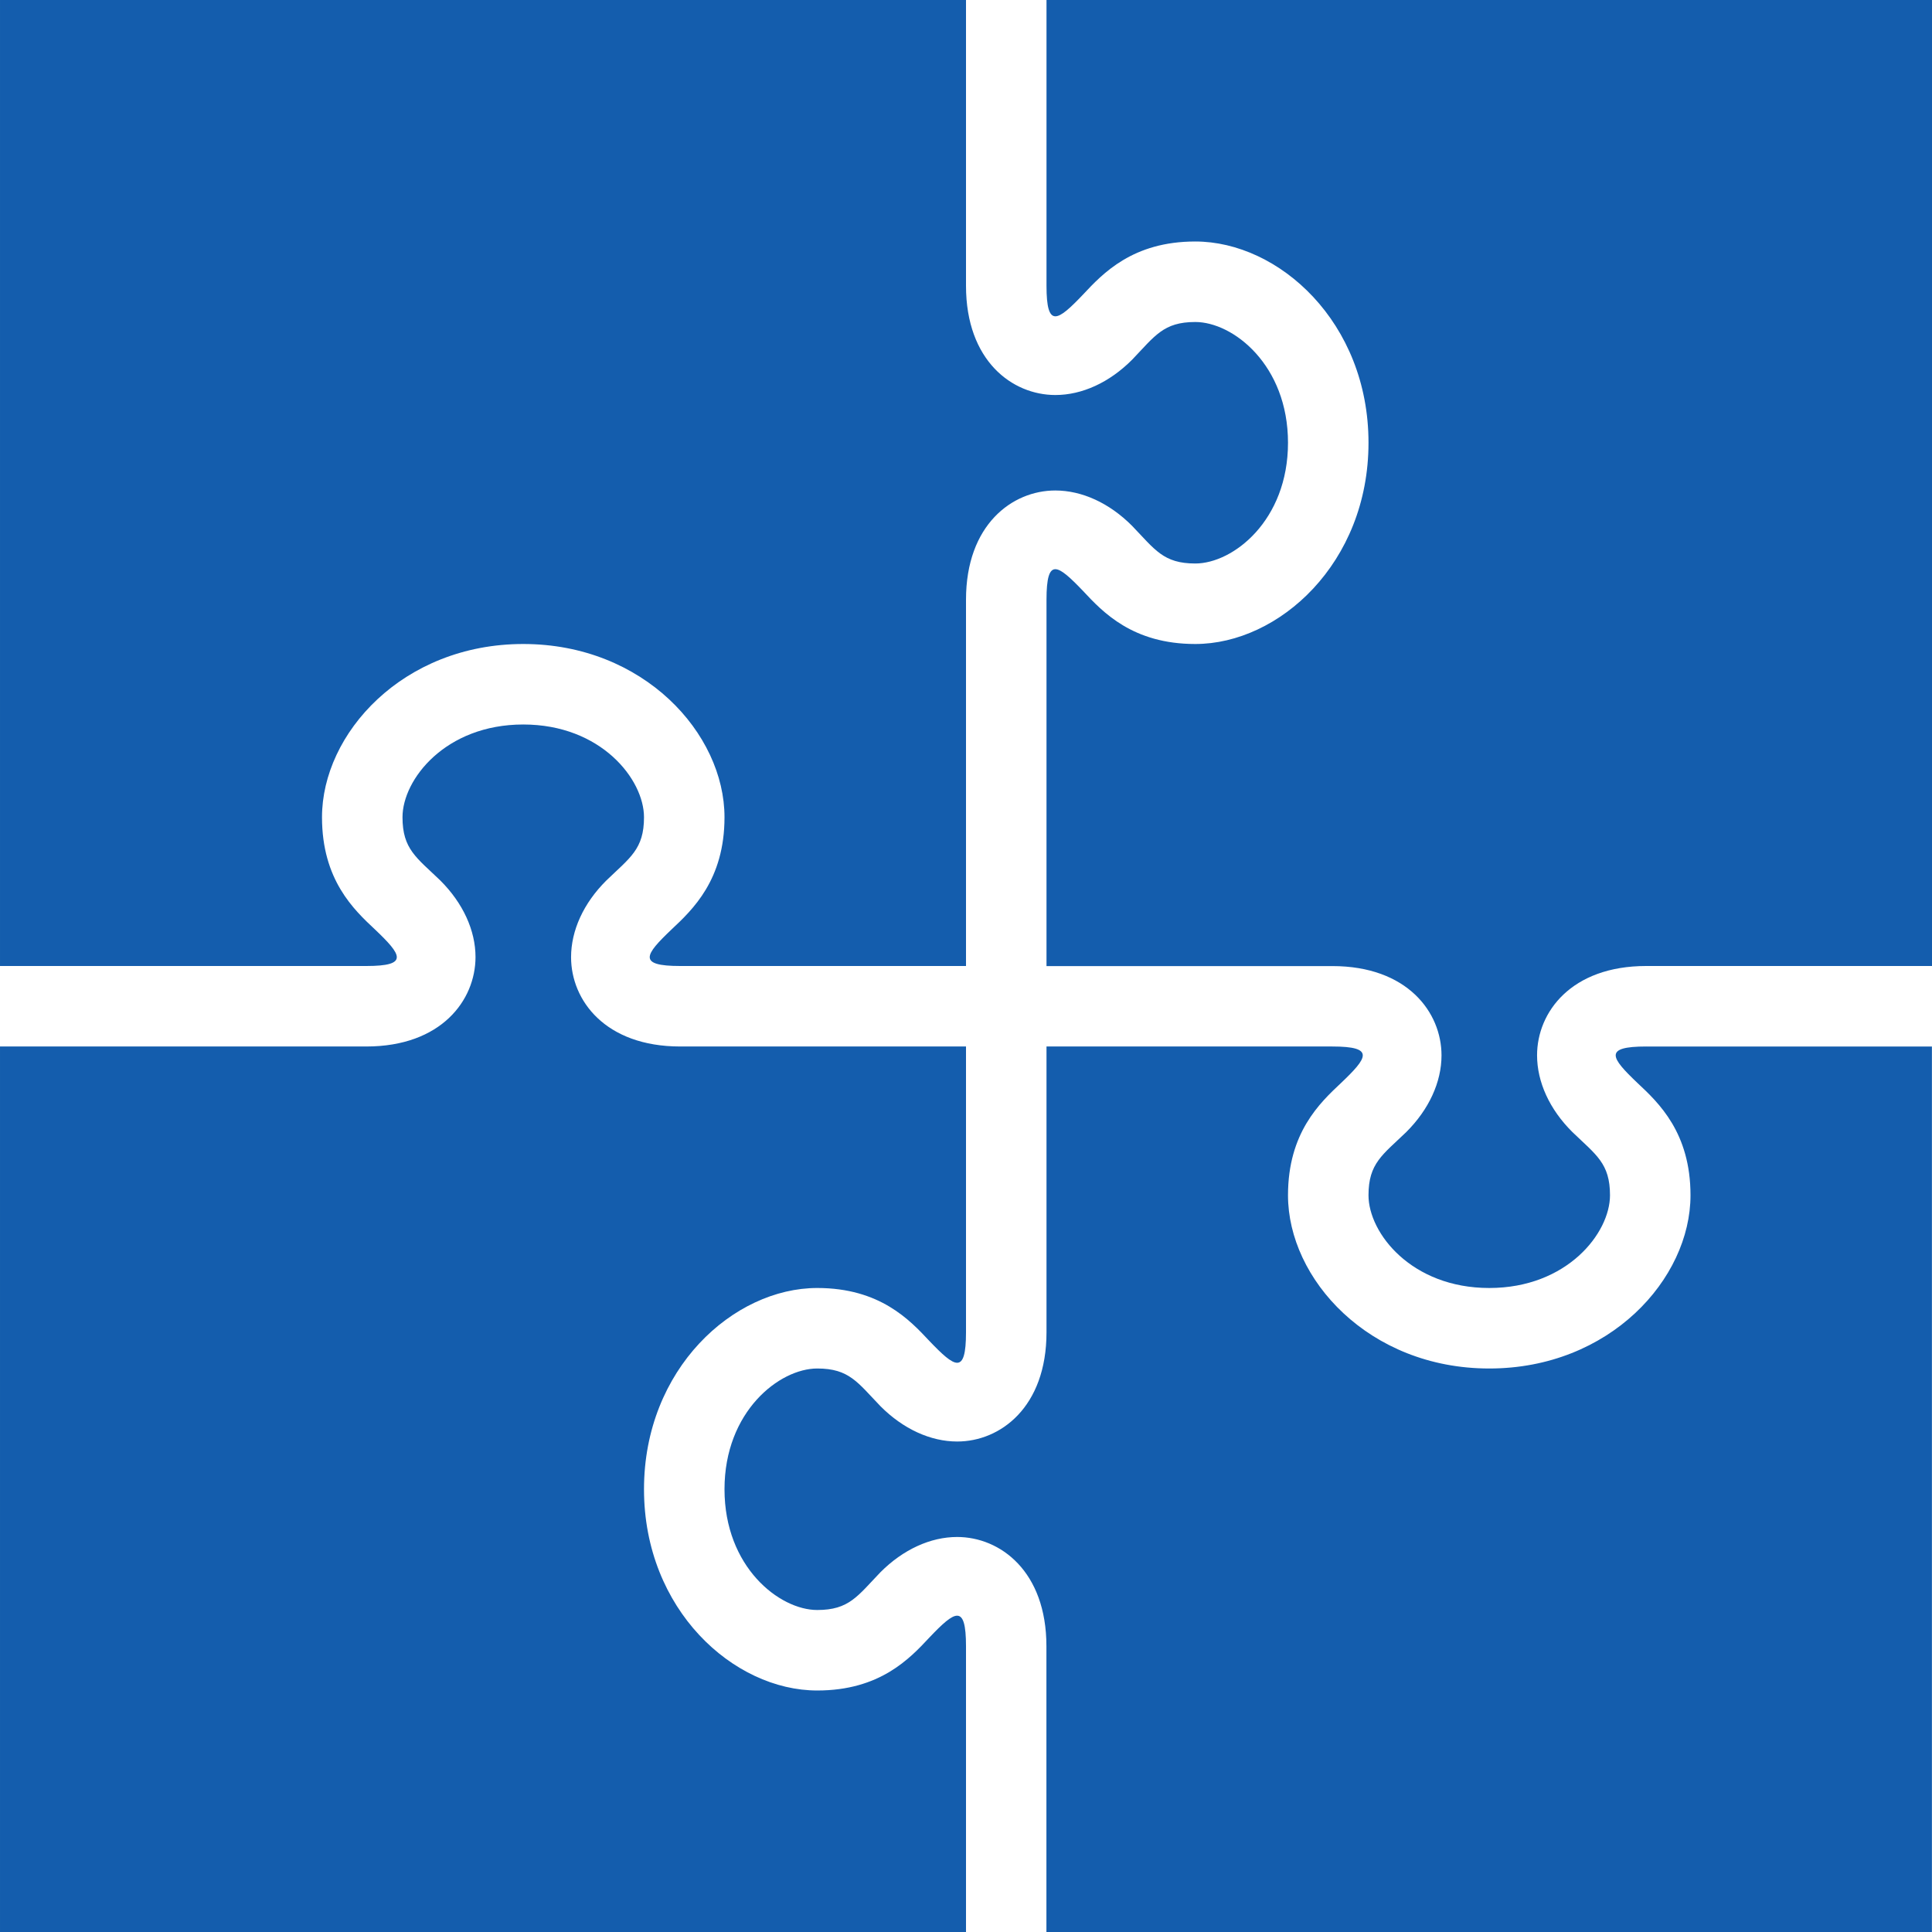 <svg xmlns="http://www.w3.org/2000/svg" width="200" height="200" viewBox="0 0 24 24" fill="#145DAD"><path d="M13 0h11v12h-3.55c-.933 0-1.356.575-1.356 1.109 0 .332.155.672.438.953.294.284.468.388.468.786 0 .47-.534 1.152-1.5 1.152s-1.5-.682-1.5-1.152c0-.397.174-.501.469-.785.282-.281.438-.621.438-.953 0-.534-.424-1.109-1.356-1.109h-3.551v-4.551c0-.535.137-.44.454-.109.245.263.616.659 1.394.659 1.039 0 2.152-1.004 2.152-2.5s-1.113-2.5-2.152-2.5c-.777 0-1.148.396-1.394.659-.317.333-.454.424-.454-.109v-3.55zm-8.45 12c.534 0 .441-.137.108-.454-.262-.245-.658-.616-.658-1.394 0-1.039 1.004-2.152 2.5-2.152s2.5 1.113 2.5 2.152c0 .777-.396 1.148-.658 1.394-.331.315-.427.454.108.454h3.55v-4.55c0-.932.575-1.357 1.109-1.357.332 0 .672.156.953.438.285.296.389.469.786.469.47 0 1.152-.534 1.152-1.5s-.682-1.5-1.152-1.5c-.396 0-.501.173-.785.469-.281.282-.621.438-.953.438-.535 0-1.11-.425-1.11-1.357v-3.55h-12v12h4.55zm7.45 8.45c0-.533-.137-.442-.454-.109-.245.263-.616.659-1.394.659-1.039 0-2.152-1.004-2.152-2.5s1.113-2.5 2.152-2.5c.777 0 1.148.396 1.394.659.317.331.454.425.454-.109v-3.55h-3.55c-.933 0-1.356-.575-1.356-1.109 0-.332.155-.672.438-.953.294-.284.468-.388.468-.786 0-.47-.534-1.152-1.5-1.152s-1.5.682-1.5 1.152c0 .397.174.501.469.785.282.281.438.621.438.953-.001.535-.425 1.11-1.357 1.11h-4.55v11h12v-3.55zm8.45-7.45c-.534 0-.441.137-.108.454.262.245.658.616.658 1.394 0 1.039-1.004 2.152-2.5 2.152s-2.5-1.113-2.5-2.152c0-.777.396-1.148.658-1.394.331-.315.427-.454-.108-.454h-3.55v3.55c0 .932-.575 1.357-1.109 1.357-.332 0-.672-.156-.953-.438-.285-.296-.389-.469-.786-.469-.47 0-1.152.534-1.152 1.5s.682 1.5 1.152 1.5c.396 0 .501-.173.785-.469.281-.282.621-.438.953-.438.534 0 1.109.425 1.109 1.357v3.55h11v-11h-3.549z"/></svg>
